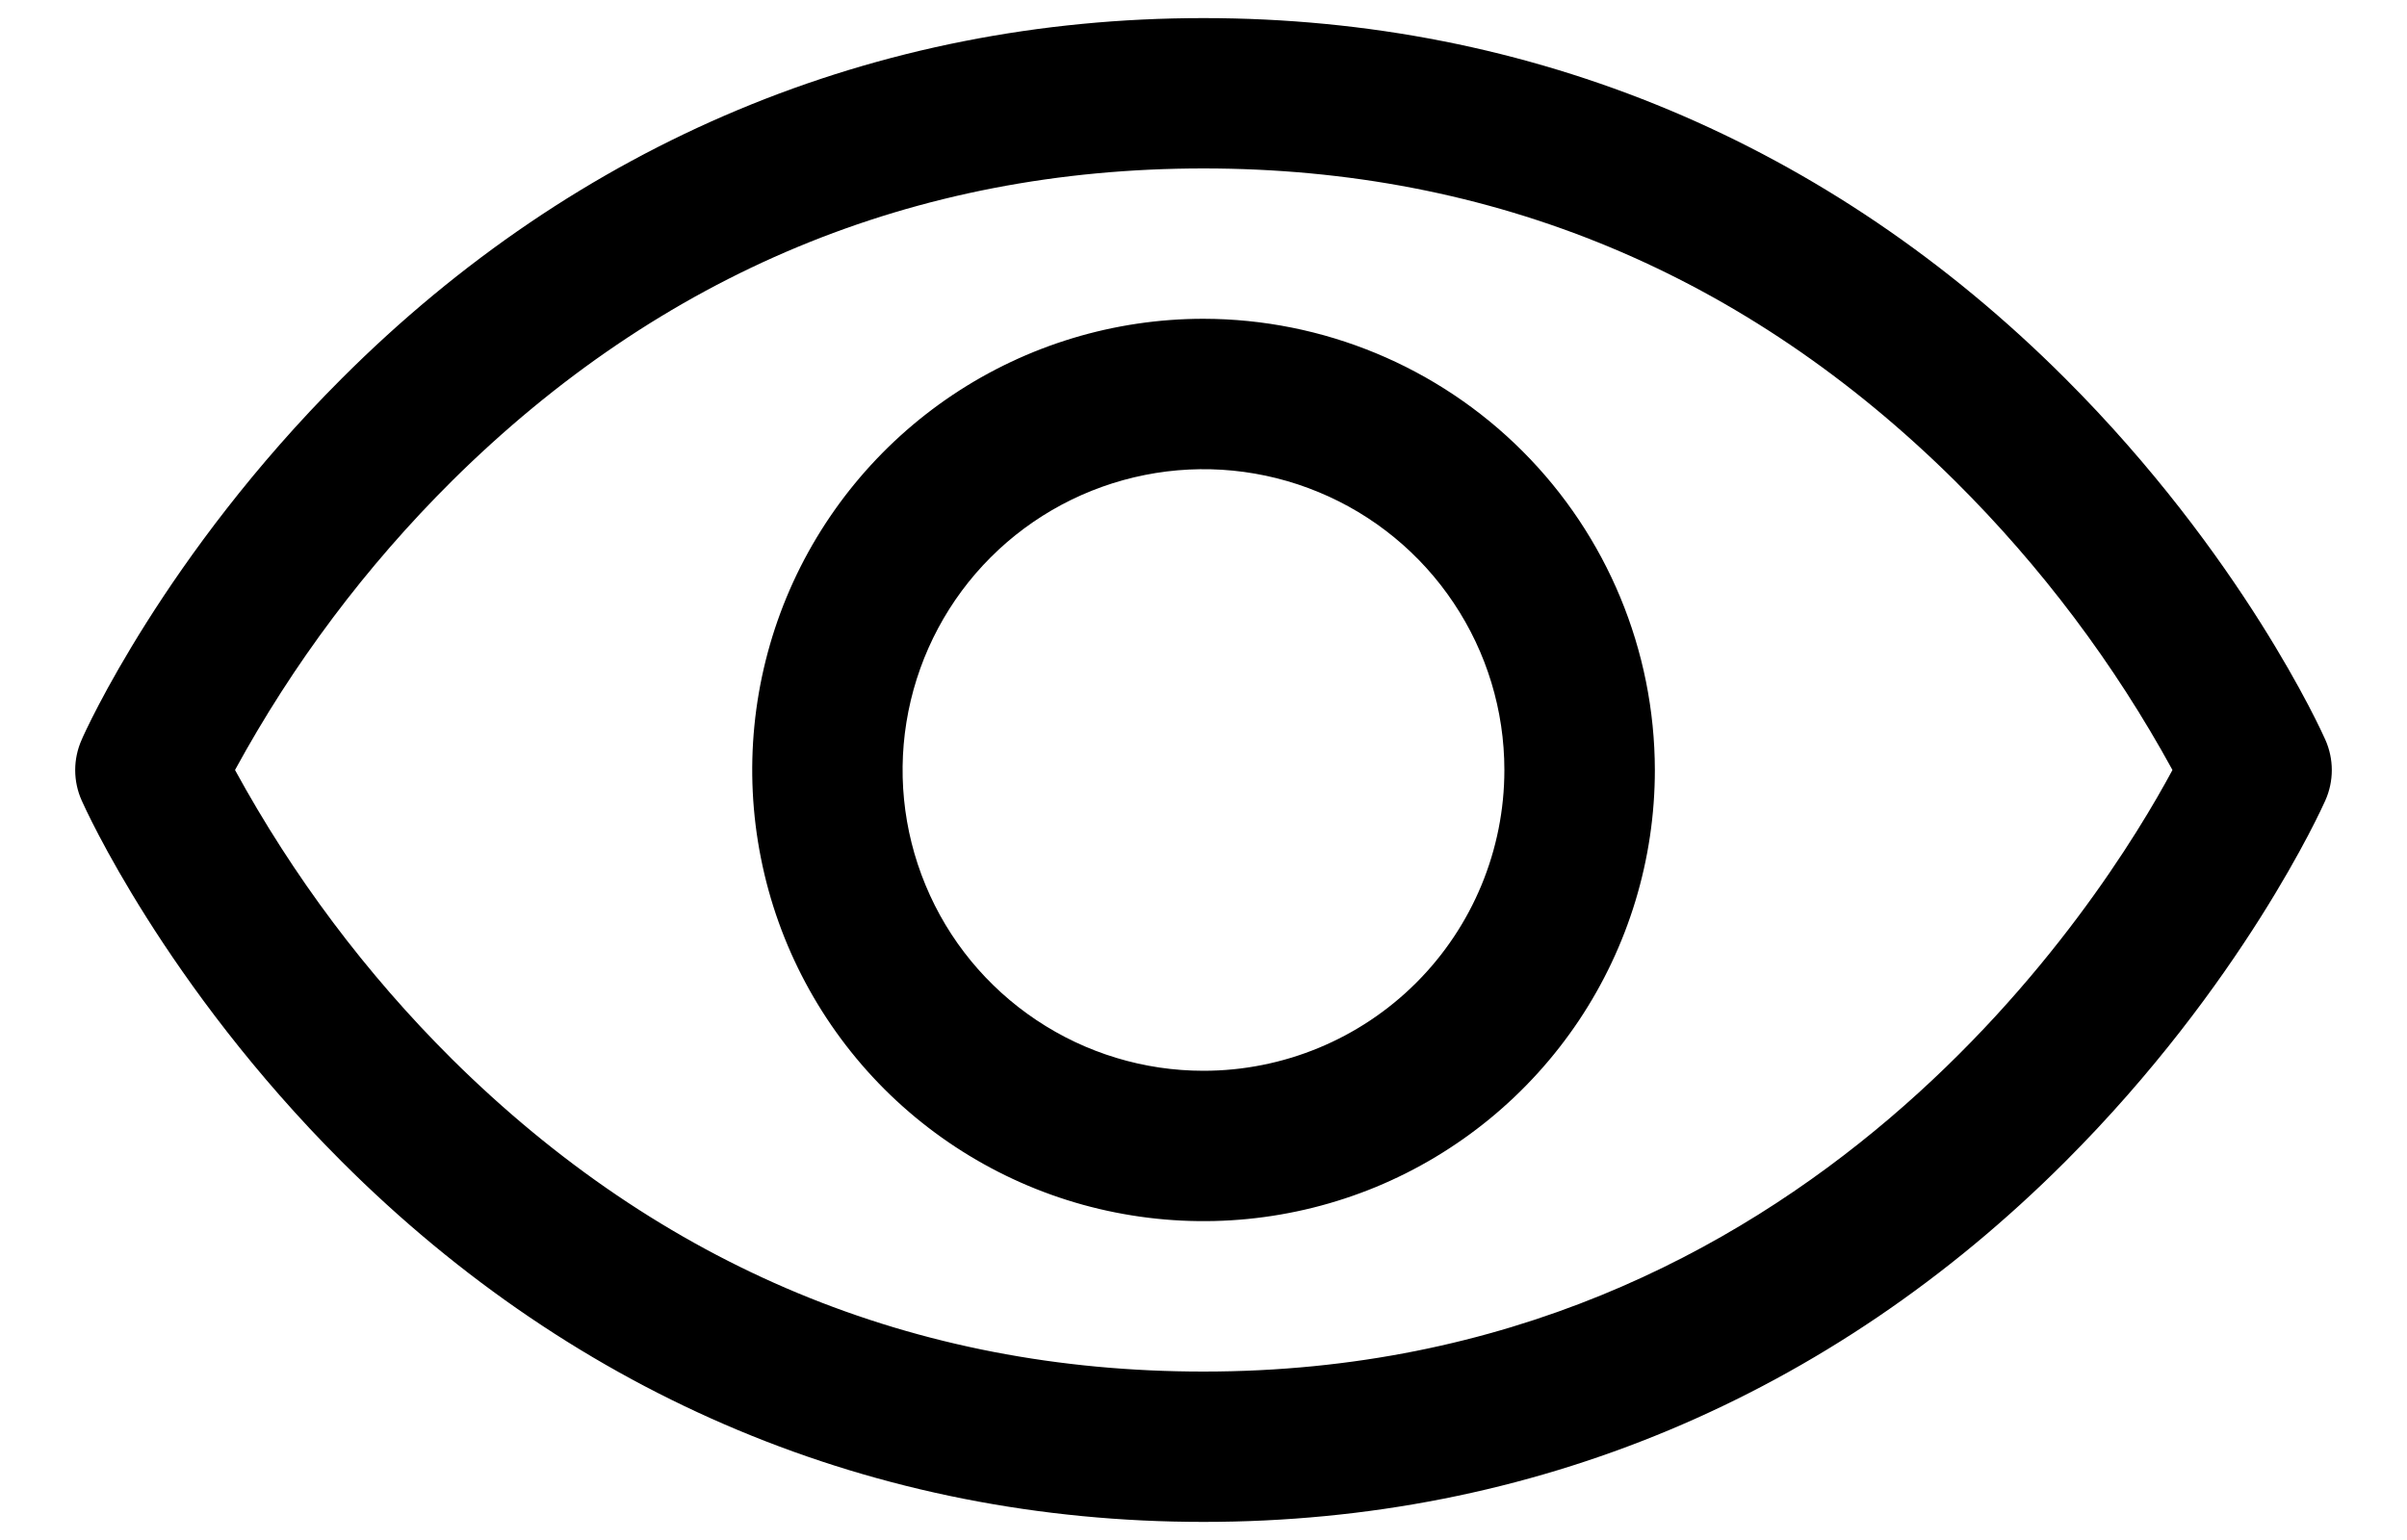 <svg width="25" height="16" viewBox="0 0 25 16" fill="none" xmlns="http://www.w3.org/2000/svg">
    <path d="M24.151 7.684C24.117 7.606 23.29 5.771 21.451 3.933C19.001 1.482 15.906 0.188 12.5 0.188C9.094 0.188 5.999 1.482 3.549 3.933C1.71 5.771 0.879 7.609 0.849 7.684C0.804 7.784 0.781 7.892 0.781 8.001C0.781 8.11 0.804 8.218 0.849 8.318C0.883 8.396 1.71 10.229 3.549 12.068C5.999 14.518 9.094 15.812 12.5 15.812C15.906 15.812 19.001 14.518 21.451 12.068C23.29 10.229 24.117 8.396 24.151 8.318C24.196 8.218 24.219 8.11 24.219 8.001C24.219 7.892 24.196 7.784 24.151 7.684ZM12.5 14.25C9.494 14.25 6.868 13.157 4.694 11.003C3.802 10.116 3.044 9.104 2.441 8C3.043 6.895 3.802 5.884 4.694 4.997C6.868 2.843 9.494 1.75 12.5 1.75C15.506 1.75 18.132 2.843 20.306 4.997C21.199 5.884 21.96 6.895 22.564 8C21.859 9.314 18.792 14.25 12.5 14.25ZM12.5 3.312C11.573 3.312 10.667 3.587 9.896 4.102C9.125 4.618 8.524 5.35 8.169 6.206C7.815 7.063 7.722 8.005 7.903 8.914C8.083 9.824 8.53 10.659 9.185 11.315C9.841 11.97 10.676 12.417 11.585 12.597C12.495 12.778 13.437 12.685 14.294 12.331C15.15 11.976 15.882 11.375 16.398 10.604C16.913 9.833 17.188 8.927 17.188 8C17.186 6.757 16.692 5.566 15.813 4.687C14.934 3.808 13.743 3.314 12.5 3.312ZM12.5 11.125C11.882 11.125 11.278 10.942 10.764 10.598C10.25 10.255 9.849 9.767 9.613 9.196C9.376 8.625 9.314 7.997 9.435 7.39C9.556 6.784 9.853 6.227 10.29 5.79C10.727 5.353 11.284 5.056 11.89 4.935C12.496 4.814 13.125 4.876 13.696 5.113C14.267 5.349 14.755 5.75 15.098 6.264C15.442 6.778 15.625 7.382 15.625 8C15.625 8.829 15.296 9.624 14.71 10.21C14.124 10.796 13.329 11.125 12.5 11.125Z" fill="black"/>
</svg>
